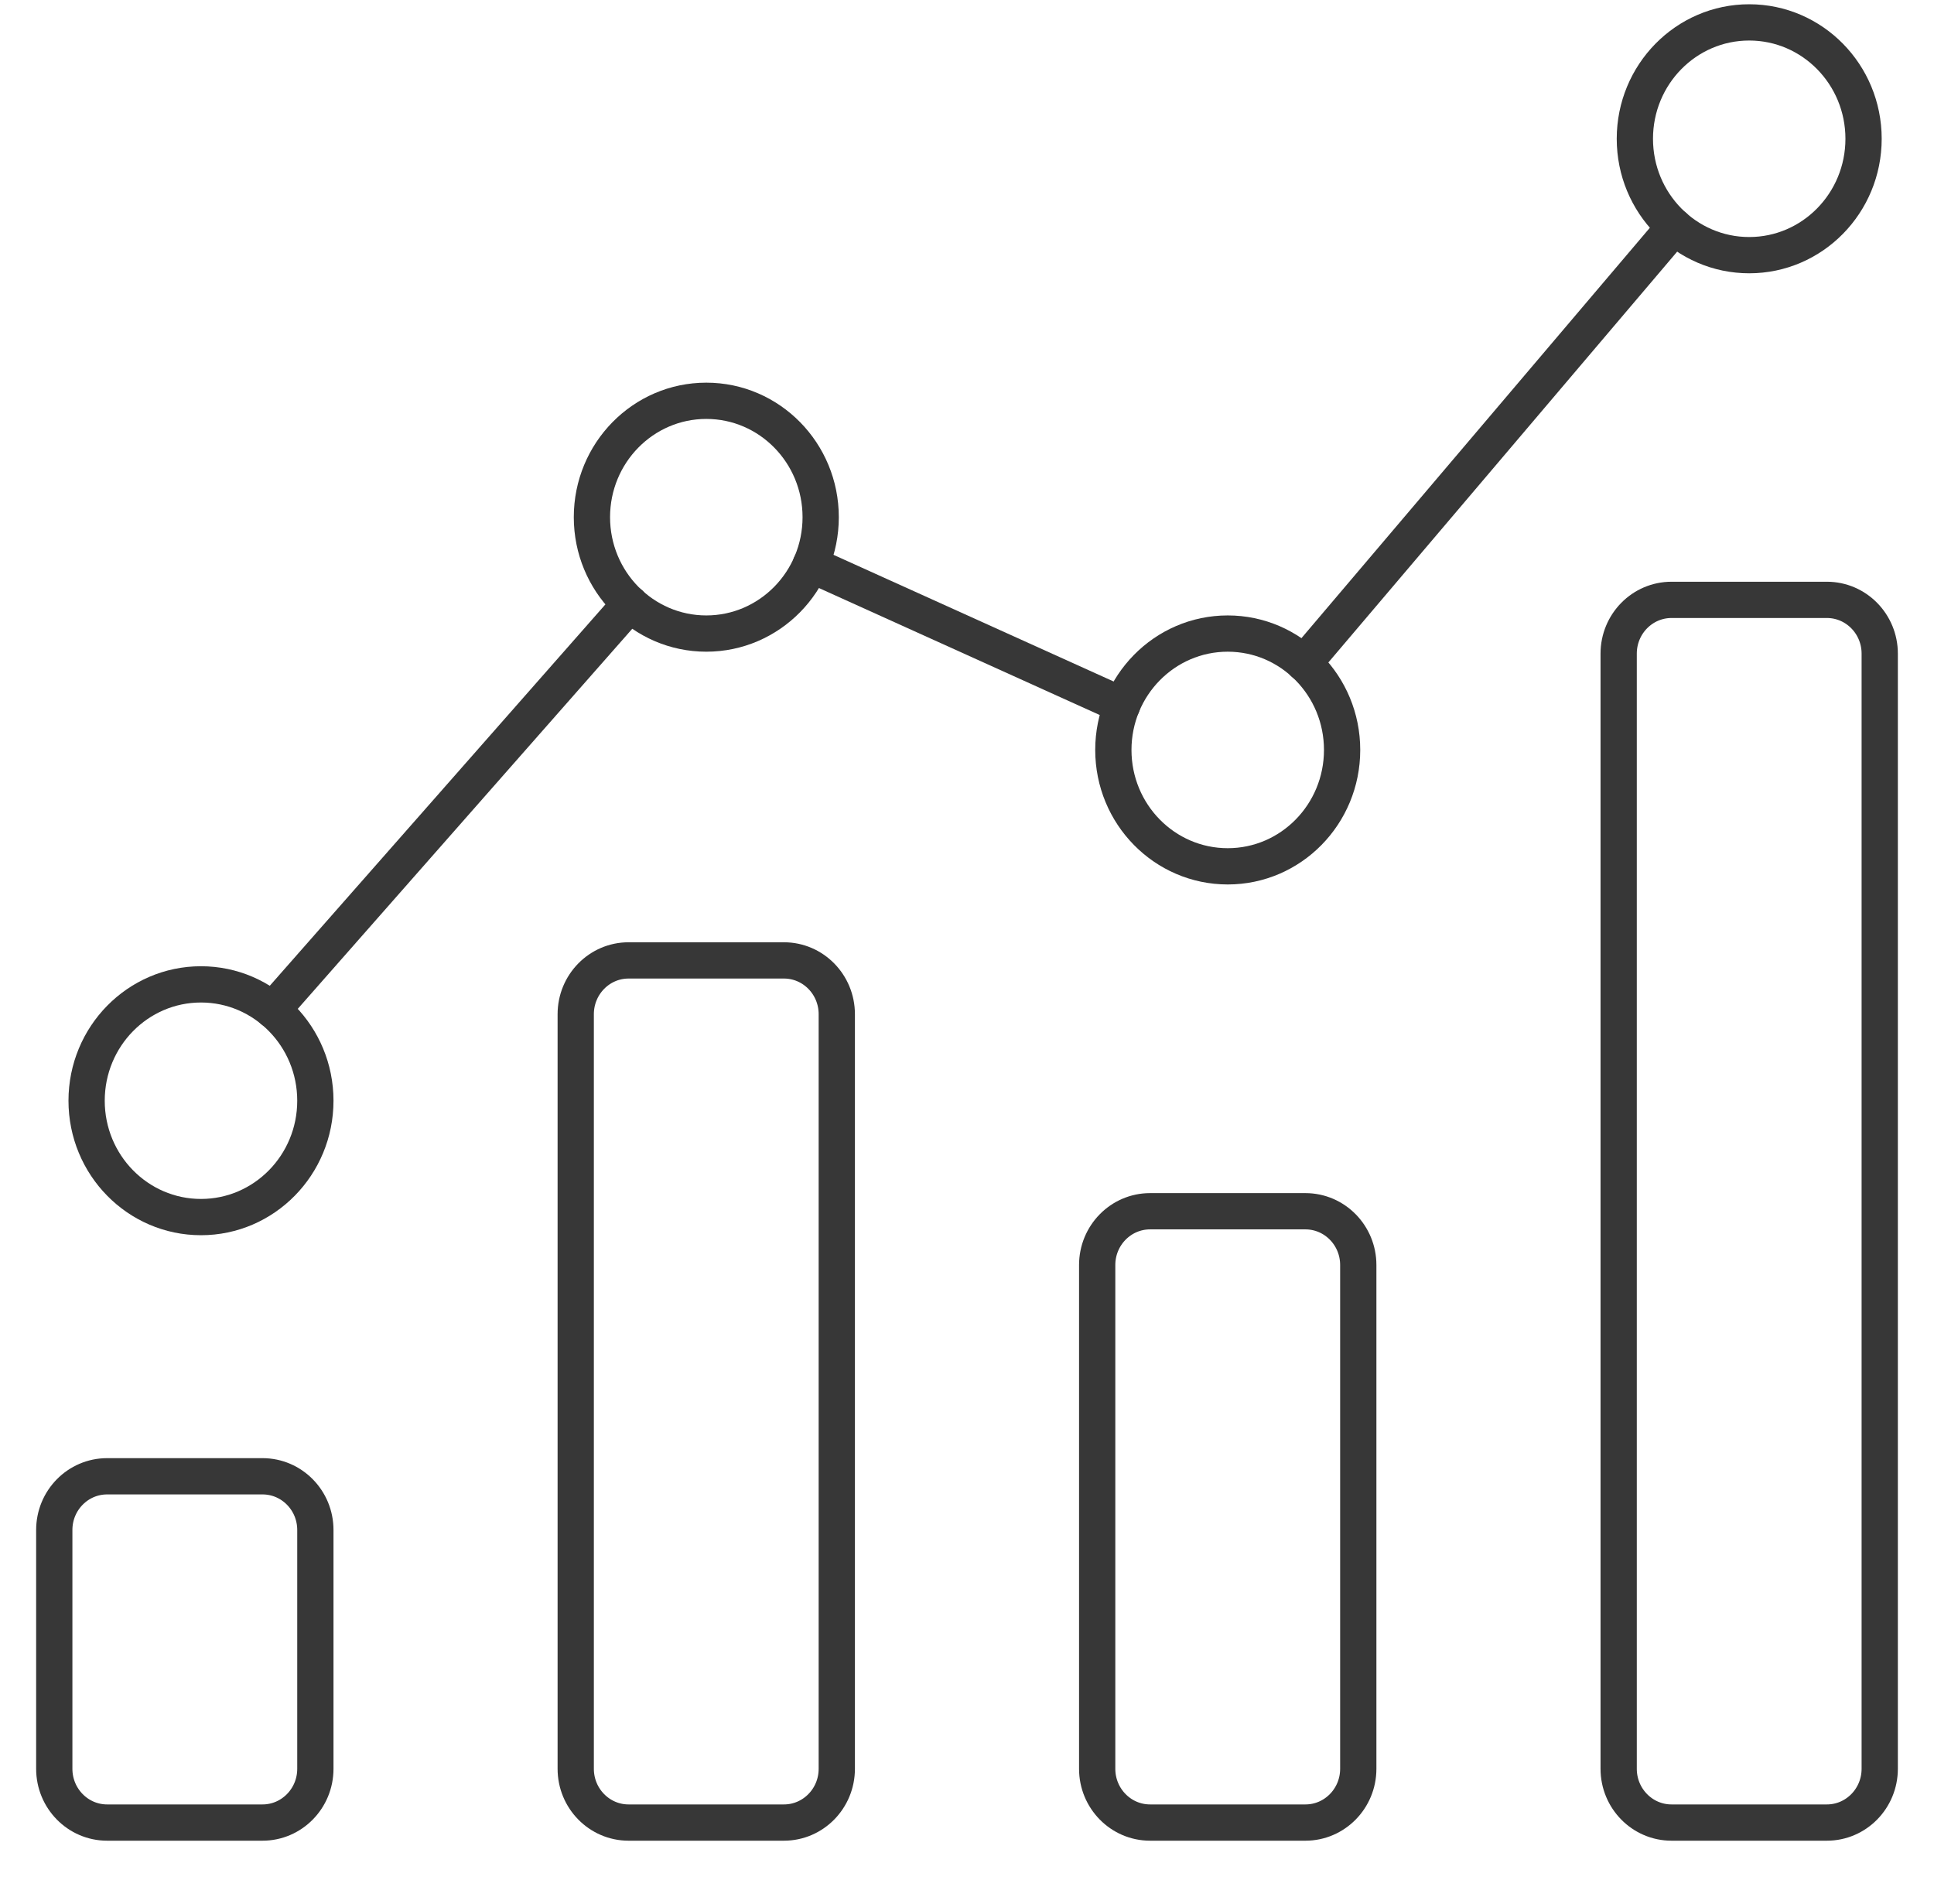 <?xml version="1.0" encoding="utf-8"?>
<!-- Generator: Adobe Illustrator 15.1.0, SVG Export Plug-In . SVG Version: 6.00 Build 0)  -->
<!DOCTYPE svg PUBLIC "-//W3C//DTD SVG 1.1//EN" "http://www.w3.org/Graphics/SVG/1.1/DTD/svg11.dtd">
<svg version="1.1" id="Layer_1" xmlns="http://www.w3.org/2000/svg" xmlns:xlink="http://www.w3.org/1999/xlink" x="0px" y="0px"
	 width="64px" height="63px" viewBox="0 0 64 63" enable-background="new 0 0 64 63" xml:space="preserve">
<title>0F7E56B9-6C34-4889-A4E8-D3EDEFC393D8</title>
<g>
	<path fill="none" stroke="#373737" stroke-width="1.2" stroke-linecap="round" stroke-miterlimit="10" d="M8.687,60.307H3.545
		c-0.966,0-1.749-0.797-1.749-1.779v-7.902c0-0.982,0.783-1.777,1.749-1.777h5.142c0.966,0,1.749,0.795,1.749,1.777v7.902
		C10.436,59.51,9.653,60.307,8.687,60.307z"/>
	<path fill="none" stroke="#373737" stroke-width="1.2" stroke-linecap="round" stroke-miterlimit="10" d="M25.942,60.307h-5.141
		c-0.966,0-1.749-0.797-1.749-1.779V33.559c0-0.982,0.783-1.78,1.749-1.78h5.141c0.966,0,1.749,0.797,1.749,1.78v24.969
		C27.691,59.51,26.908,60.307,25.942,60.307z"/>
	<path fill="none" stroke="#373737" stroke-width="1.2" stroke-linecap="round" stroke-miterlimit="10" d="M43.199,60.307h-5.141
		c-0.966,0-1.75-0.797-1.75-1.779v-16.67c0-0.982,0.784-1.779,1.75-1.779h5.141c0.966,0,1.749,0.797,1.749,1.779v16.67
		C44.948,59.51,44.165,60.307,43.199,60.307z"/>
	<path fill="none" stroke="#373737" stroke-width="1.2" stroke-linecap="round" stroke-miterlimit="10" d="M60.455,60.307h-5.141
		c-0.966,0-1.749-0.797-1.749-1.779V21.628c0-0.982,0.783-1.779,1.749-1.779h5.141c0.966,0,1.749,0.797,1.749,1.779v36.899
		C62.204,59.51,61.421,60.307,60.455,60.307z"/>
	<g>
		
			<line fill="none" stroke="#373737" stroke-width="1.2" stroke-linecap="round" stroke-miterlimit="10" x1="43.148" y1="21.948" x2="55.412" y2="7.504"/>
		
			<line fill="none" stroke="#373737" stroke-width="1.2" stroke-linecap="round" stroke-miterlimit="10" x1="26.83" y1="18.677" x2="37.134" y2="23.336"/>
		
			<line fill="none" stroke="#373737" stroke-width="1.2" stroke-linecap="round" stroke-miterlimit="10" x1="9.02" y1="33.421" x2="20.851" y2="19.979"/>
		
			<ellipse fill="none" stroke="#373737" stroke-width="1.2" stroke-linecap="round" stroke-miterlimit="10" cx="23.373" cy="17.113" rx="3.785" ry="3.851"/>
		
			<ellipse fill="none" stroke="#373737" stroke-width="1.2" stroke-linecap="round" stroke-miterlimit="10" cx="6.651" cy="36.422" rx="3.785" ry="3.85"/>
		
			<ellipse fill="none" stroke="#373737" stroke-width="1.2" stroke-linecap="round" stroke-miterlimit="10" cx="40.628" cy="24.815" rx="3.785" ry="3.851"/>
		
			<ellipse fill="none" stroke="#373737" stroke-width="1.2" stroke-linecap="round" stroke-miterlimit="10" cx="57.885" cy="4.592" rx="3.784" ry="3.851"/>
	</g>
</g>
</svg>
